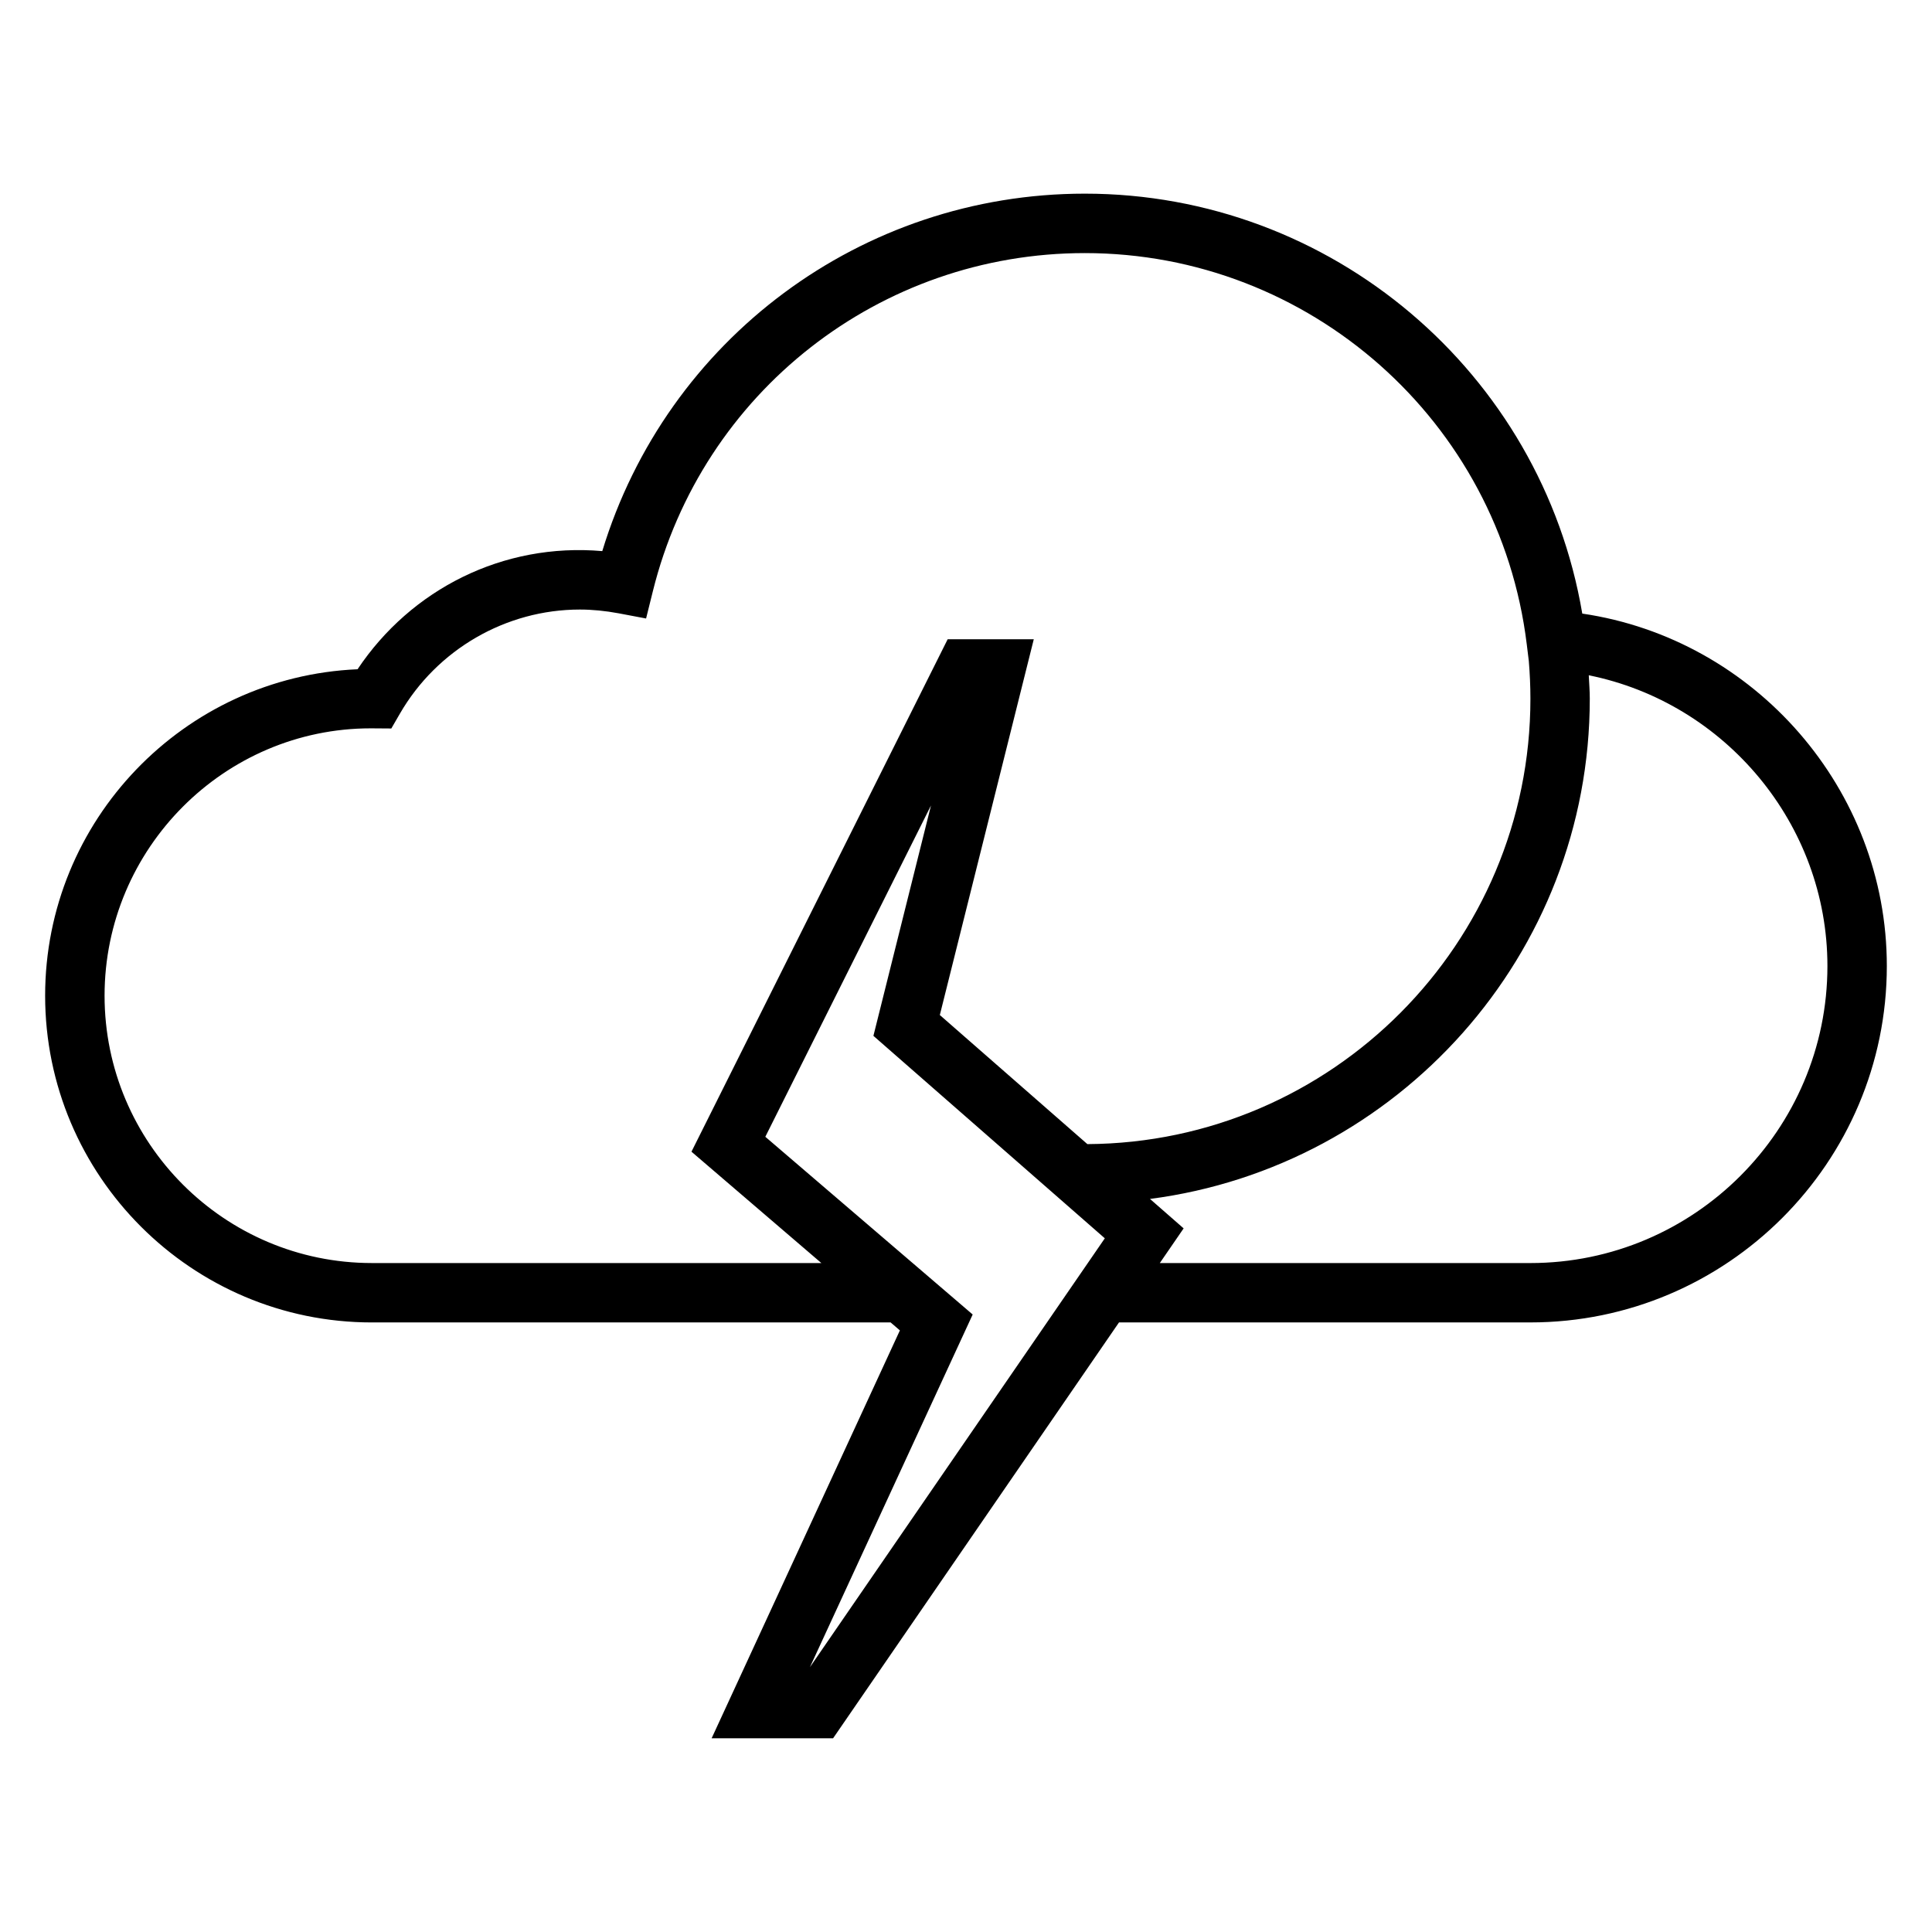 <?xml version="1.0" encoding="UTF-8"?>
<!-- Uploaded to: ICON Repo, www.iconrepo.com, Generator: ICON Repo Mixer Tools -->
<svg fill="#000000" width="800px" height="800px" version="1.1" viewBox="144 144 512 512" xmlns="http://www.w3.org/2000/svg">
 <path d="m563.32 306.61c-10.832-63.875-66.441-111.29-131.83-111.29-59.199 0-110.8 38.605-127.88 94.73-26.301-2.289-50.68 10.102-64.852 31.309-45.996 1.992-82.797 40.031-82.797 86.508 0 47.742 38.848 86.594 86.594 86.594h137.47l2.457 2.109-49.895 108.1h32.188l75.77-110.21 109.02-0.004c52.09 0 94.465-42.375 94.465-94.465 0-46.805-34.969-86.66-80.711-93.383zm-320.76 172.11c-39.062 0-70.848-31.781-70.848-70.848 0-39.07 31.789-70.848 70.543-70.855l5.449 0.039 2.273-3.93c9.844-17.02 28.117-27.59 47.688-27.59 3.297 0 6.746 0.34 10.25 0.992l7.305 1.379 1.793-7.219c13.082-52.762 60.156-89.617 114.48-89.617 59.535 0 109.89 44.555 117.11 103.64l0.551 4.481c0.266 3.289 0.422 6.602 0.422 9.961 0 64.891-52.609 117.68-117.41 118.05l-39.102-34.211 24.898-99.582h-22.82l-67.895 135.8 34.422 29.512zm116.07 107.11 43.141-93.473-54.953-47.098 43.902-87.797-15.258 61.047 61.324 53.656zm190.93-107.11h-98.195l6.312-9.188-8.918-7.801c65.645-8.523 116.55-64.66 116.55-132.58 0-2.094-0.172-4.133-0.27-6.195 36.117 7.269 63.246 39.426 63.246 77.047 0 43.406-35.316 78.719-78.723 78.719z"/>
</svg>